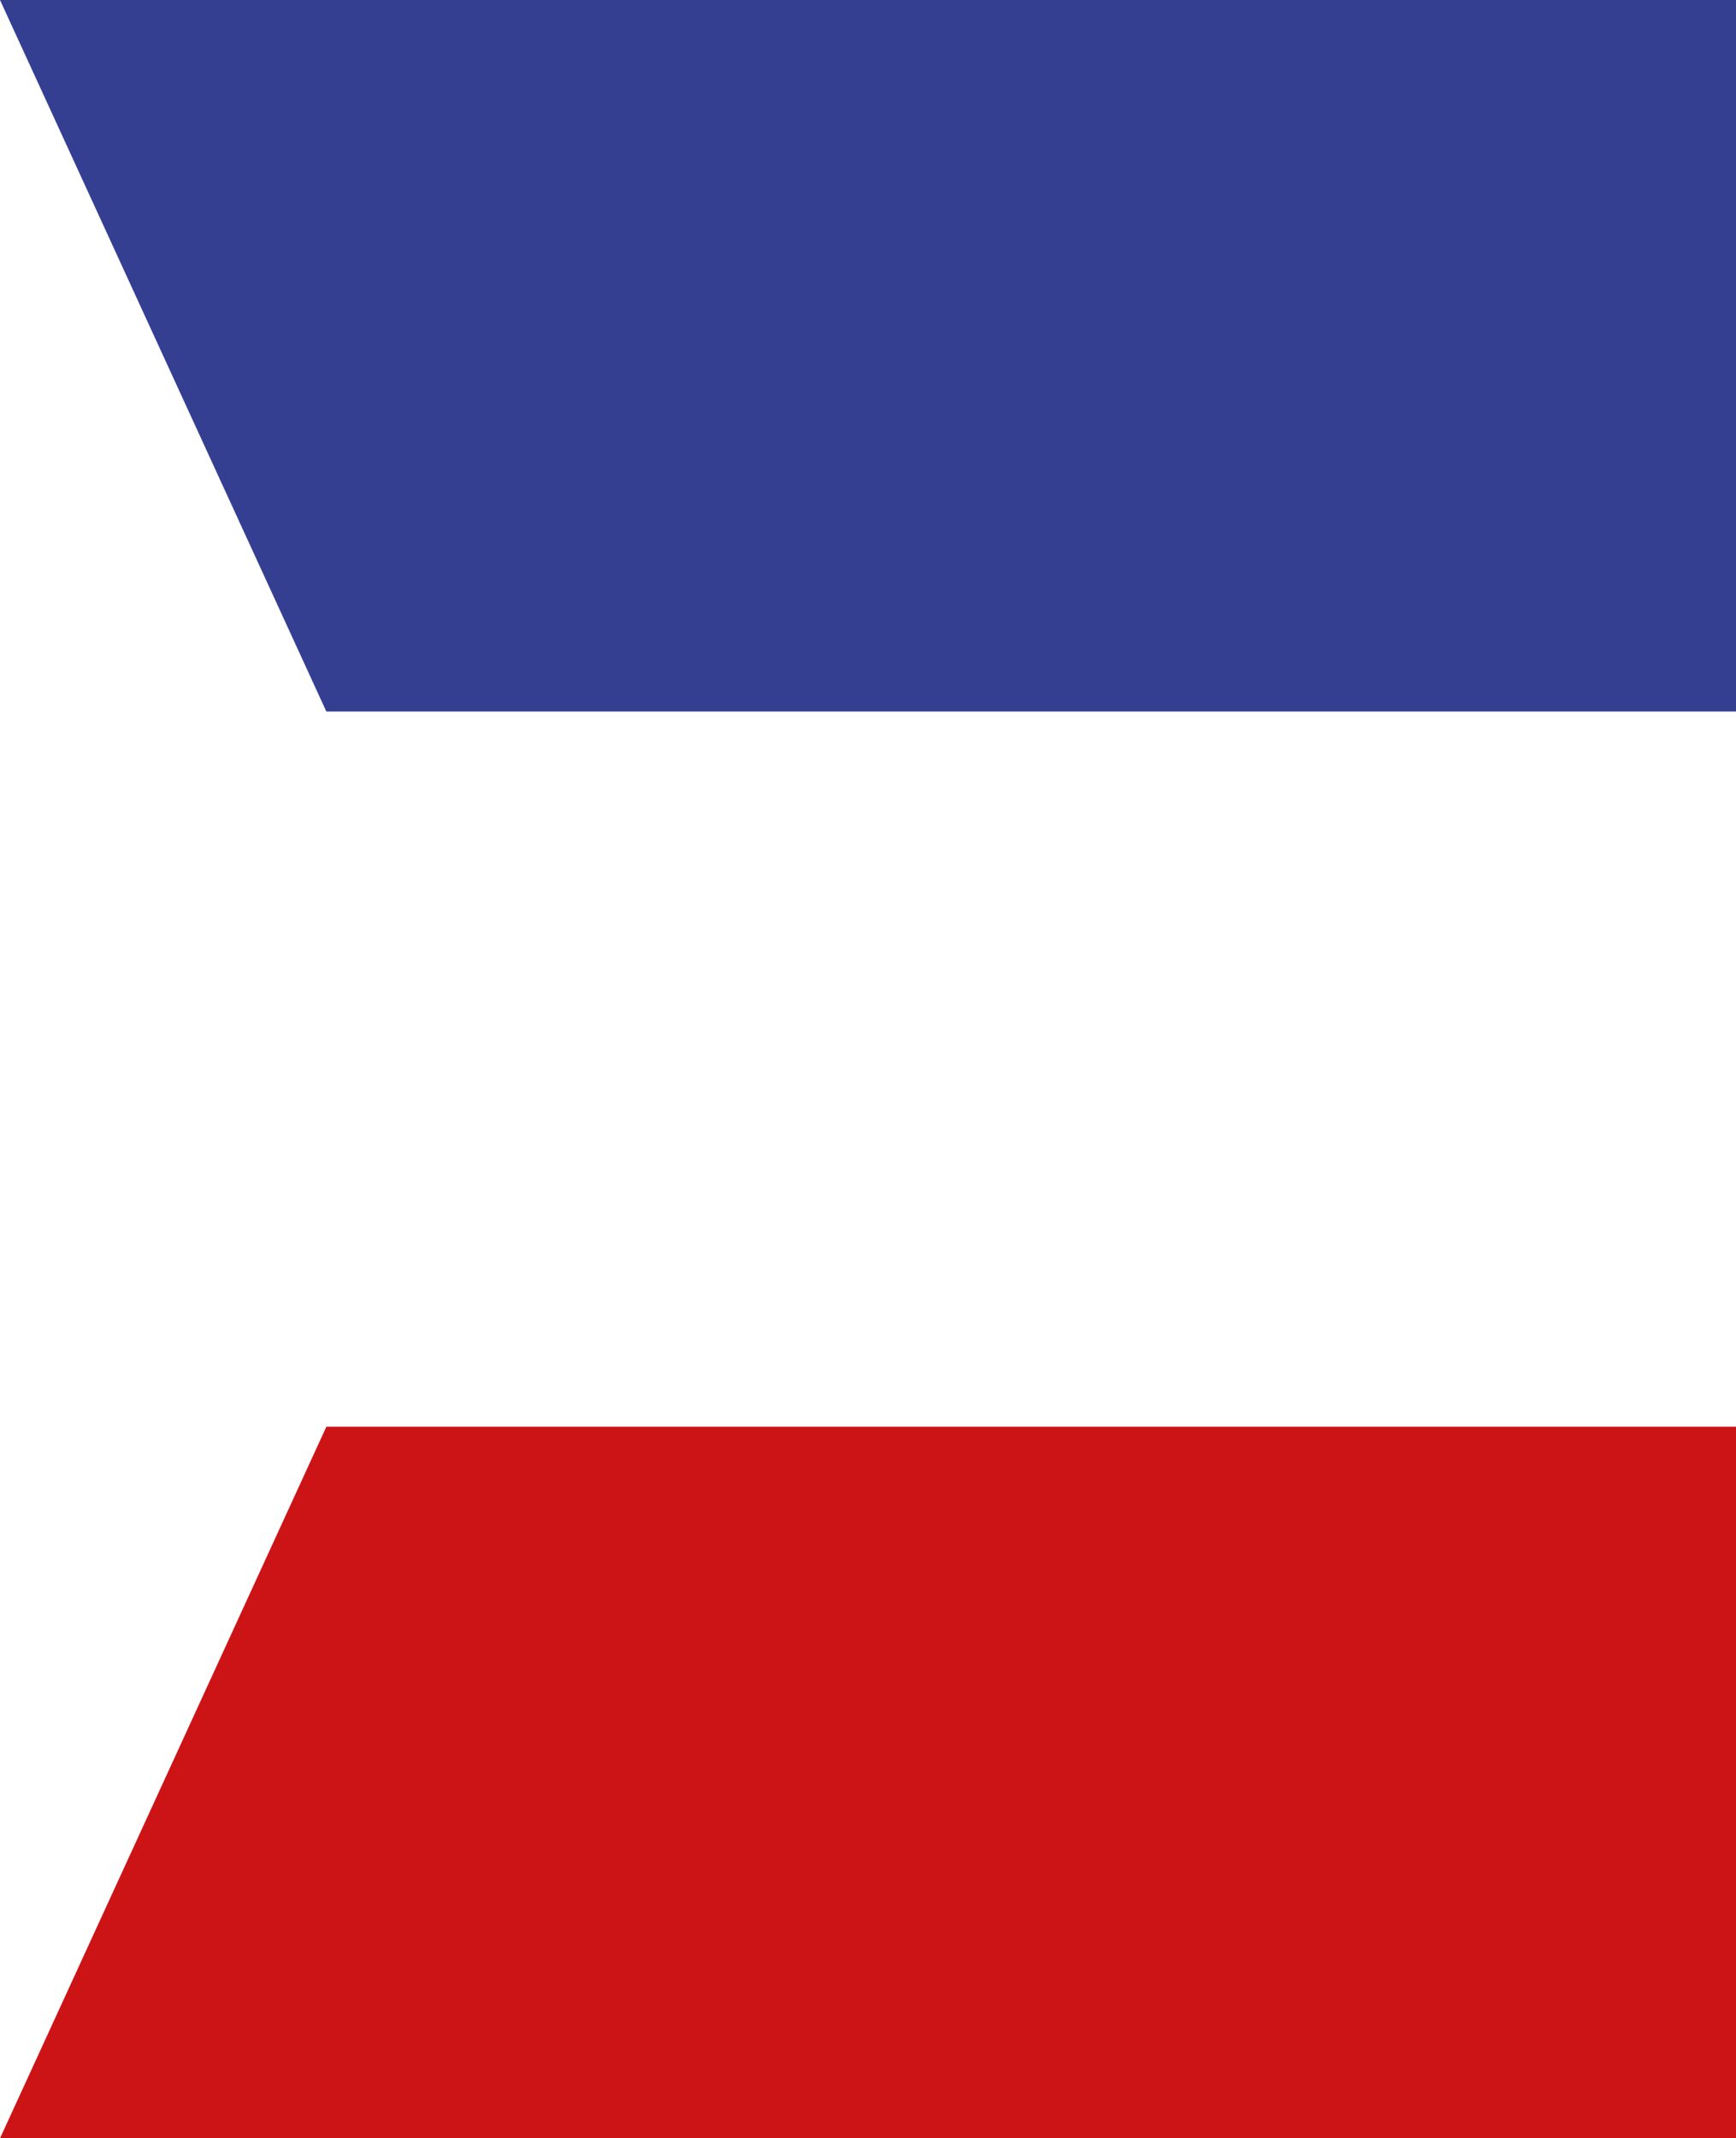 <svg xmlns="http://www.w3.org/2000/svg" width="12.171" height="14.987" viewBox="0 0 12.171 14.987"><g id="Groupe_9027" data-name="Groupe 9027" transform="translate(-838.829 -147.167)"><path id="Trac&#xE9;_13205" data-name="Trac&#xE9; 13205" d="M.736,0H12.907V4.987H3.024Z" transform="translate(838.093 147.167)" fill="#343f92"></path><path id="Trac&#xE9;_13206" data-name="Trac&#xE9; 13206" d="M.736,4.987H12.907V0H3.024Z" transform="translate(838.093 157.167)" fill="#cc1417"></path></g></svg>